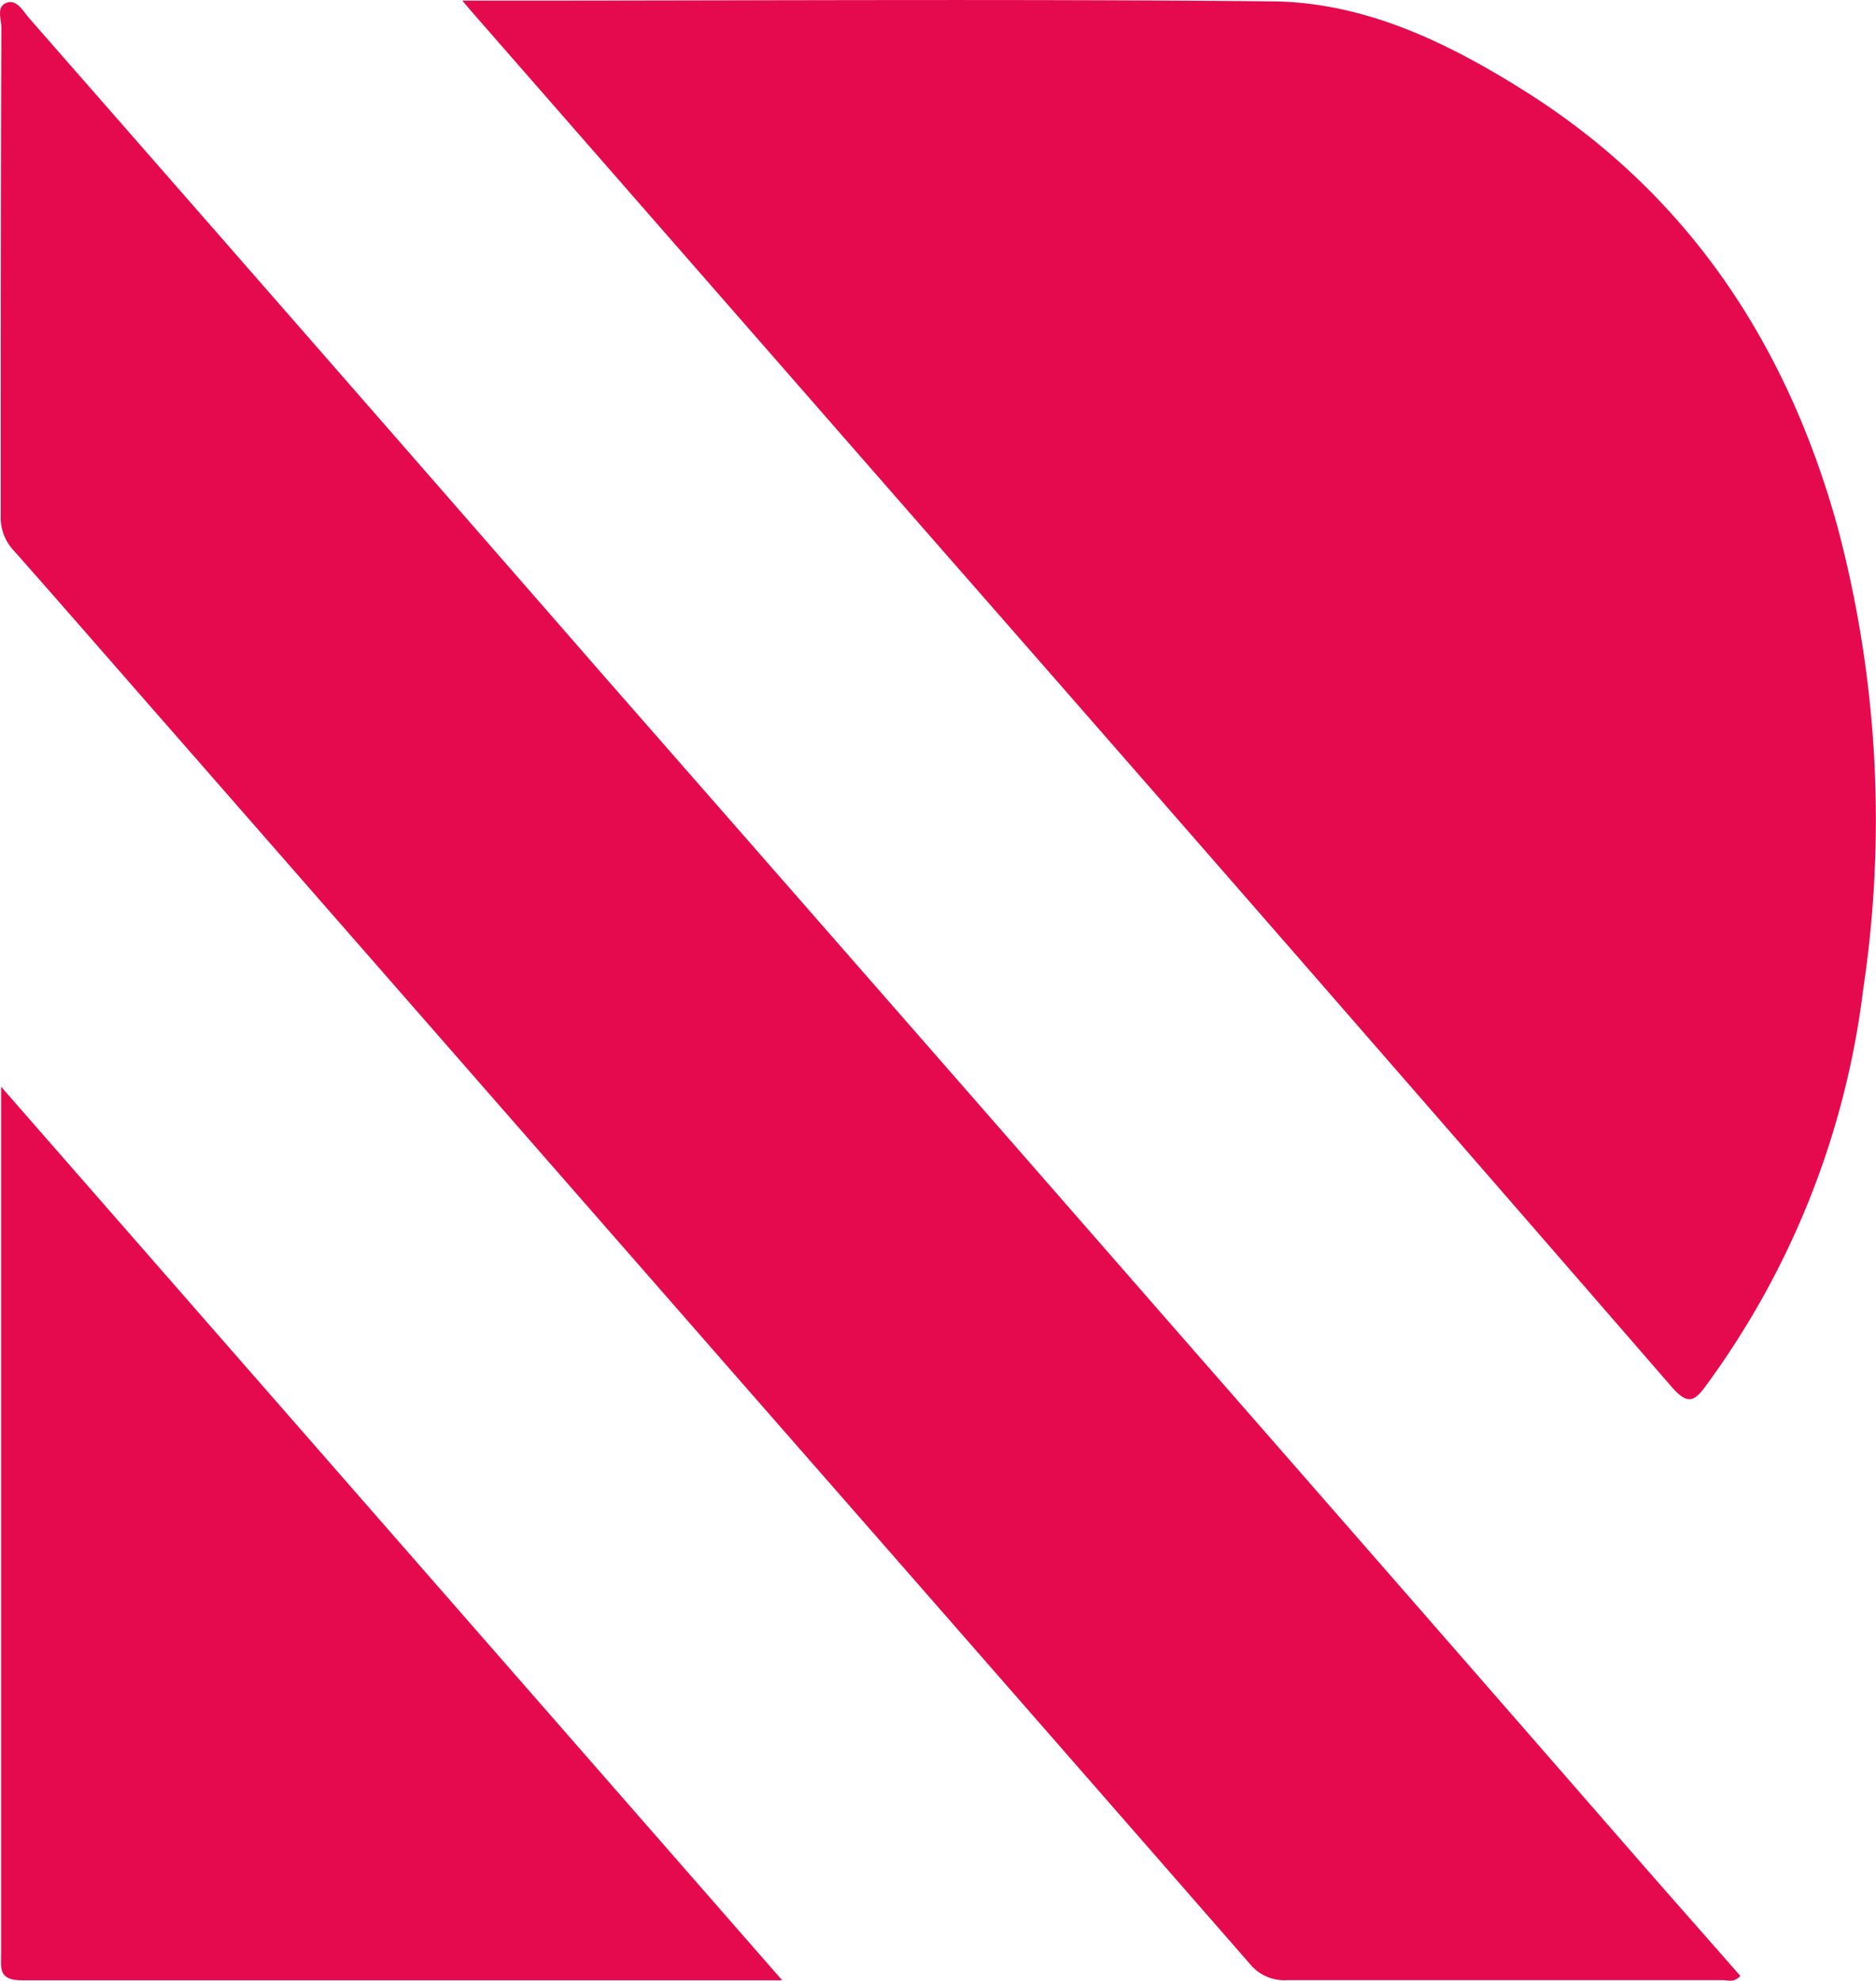 <svg xmlns="http://www.w3.org/2000/svg" viewBox="0 0 151.91 160.4"><defs><style>.cls-1{fill:#e50a4e;}</style></defs><title>real</title><g id="Layer_2" data-name="Layer 2"><g id="Layer_1-2" data-name="Layer 1"><g id="y2zdUi"><path class="cls-1" d="M37.44.05H41C61.67.05,82.36-.09,103,.11c7.58.07,14.32,3.38,20.62,7.36,13.14,8.32,21.11,20.46,25.19,35.25a92.23,92.23,0,0,1,2.06,37.42,68.1,68.1,0,0,1-12.68,32c-1,1.4-1.54,1.64-2.84.15Q104.85,77.13,74.17,42.11L38.49,1.28C38.25,1,38,.73,37.44.05Z"/><path class="cls-1" d="M140.92,160c-.49.57-1,.35-1.37.35-11.79,0-23.58,0-35.36,0a3.59,3.59,0,0,1-3-1.34Q80.8,135.65,60.38,112.33L14.45,59.8C10,54.73,5.59,49.64,1.12,44.59A3.87,3.87,0,0,1,.06,41.81c0-13.19,0-26.39.05-39.58,0-.69-.43-1.68.41-2S1.87.91,2.36,1.47Q25.72,28.14,49,54.85,71.91,81,94.8,107.22q18.95,21.66,37.85,43.36C135.4,153.73,138.18,156.87,140.92,160Z"/><path class="cls-1" d="M63.34,160.36c-20.83,0-41.2,0-61.57,0-1.94,0-1.68-1-1.68-2.25V88Z"/></g></g></g></svg>